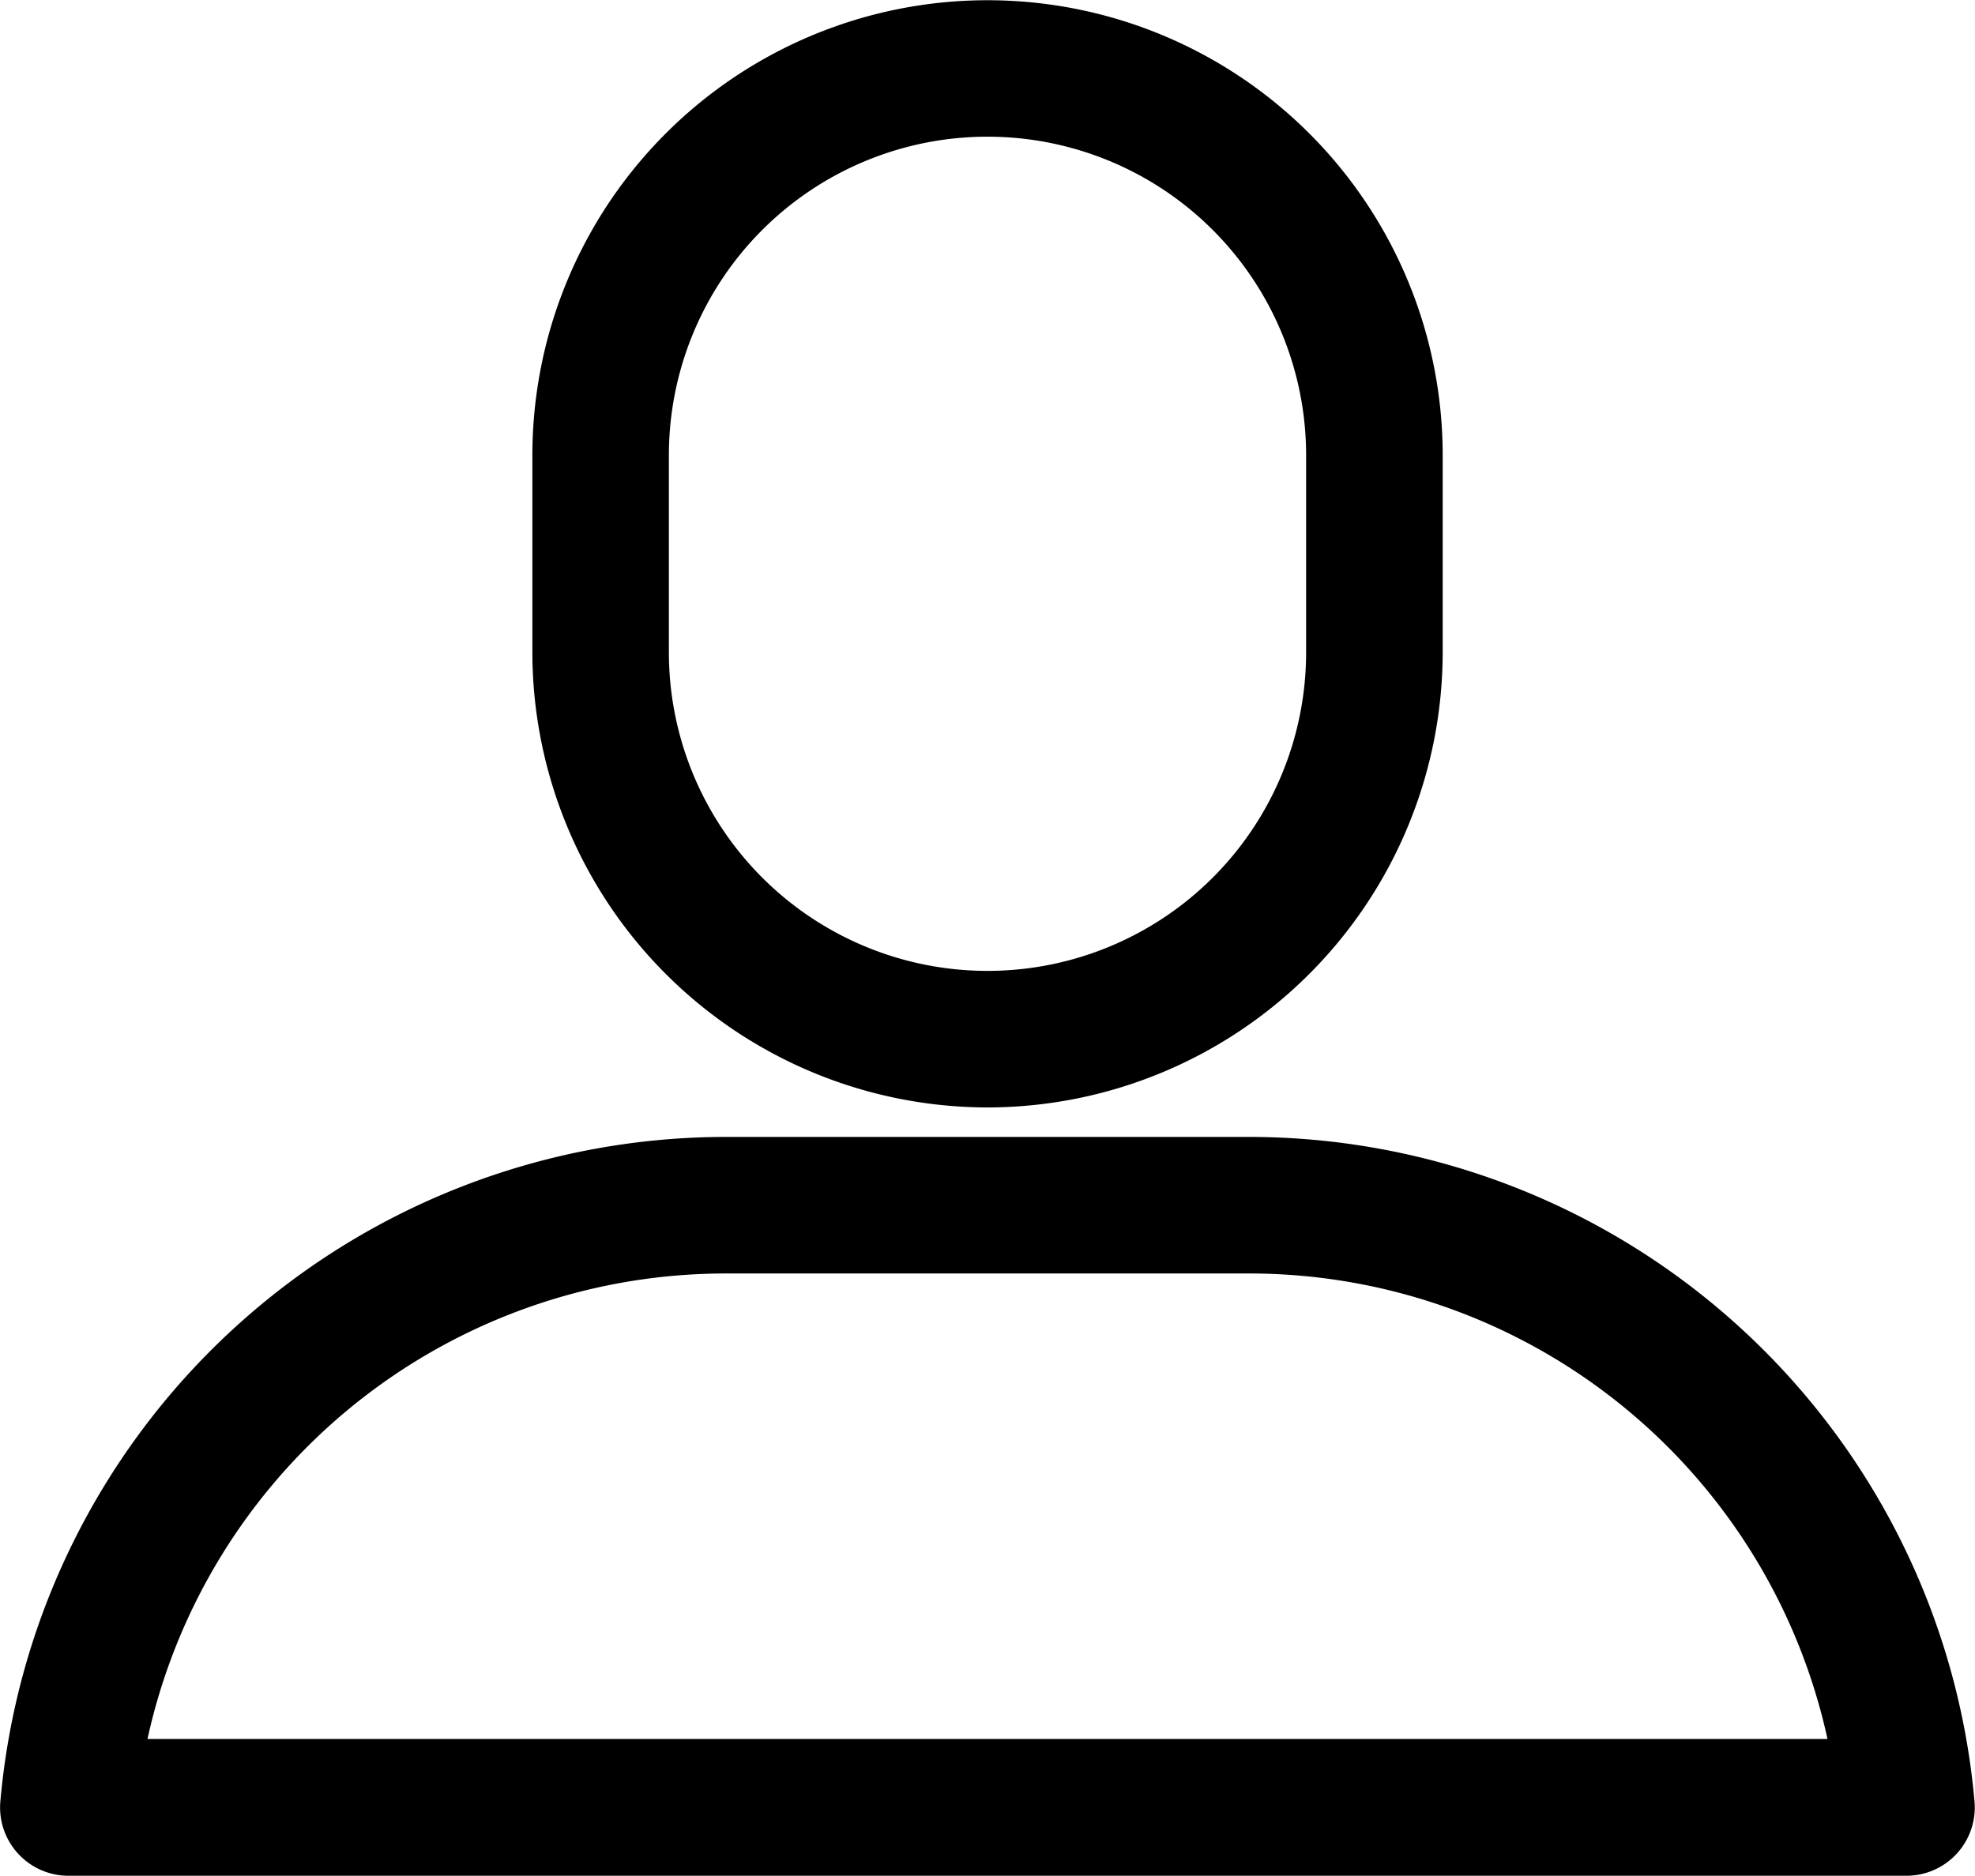 <svg xmlns="http://www.w3.org/2000/svg" width="30.064" height="28.557" viewBox="0 0 30.064 28.557">
  <g id="icon-user" transform="translate(-2.992 -5.375)">
    <path id="Path_3248" data-name="Path 3248" d="M32.015,33.682H4.033a.79.79,0,0,1-.787-.855,10.842,10.842,0,0,1,10.748-9.893h8.061A10.842,10.842,0,0,1,32.8,32.827a.79.79,0,0,1-.787.855ZM4.932,32.1H31.116a9.261,9.261,0,0,0-9.062-7.587H13.993A9.261,9.261,0,0,0,4.932,32.1ZM18.024,21.985a6.686,6.686,0,0,1-6.678-6.678v-3a6.678,6.678,0,0,1,13.357,0v3A6.686,6.686,0,0,1,18.024,21.985Zm0-14.779a5.1,5.1,0,0,0-5.1,5.1v3a5.1,5.1,0,0,0,10.2,0v-3A5.1,5.1,0,0,0,18.024,7.206Z" stroke="#000" stroke-width="0.5"/>
  </g>
</svg>
